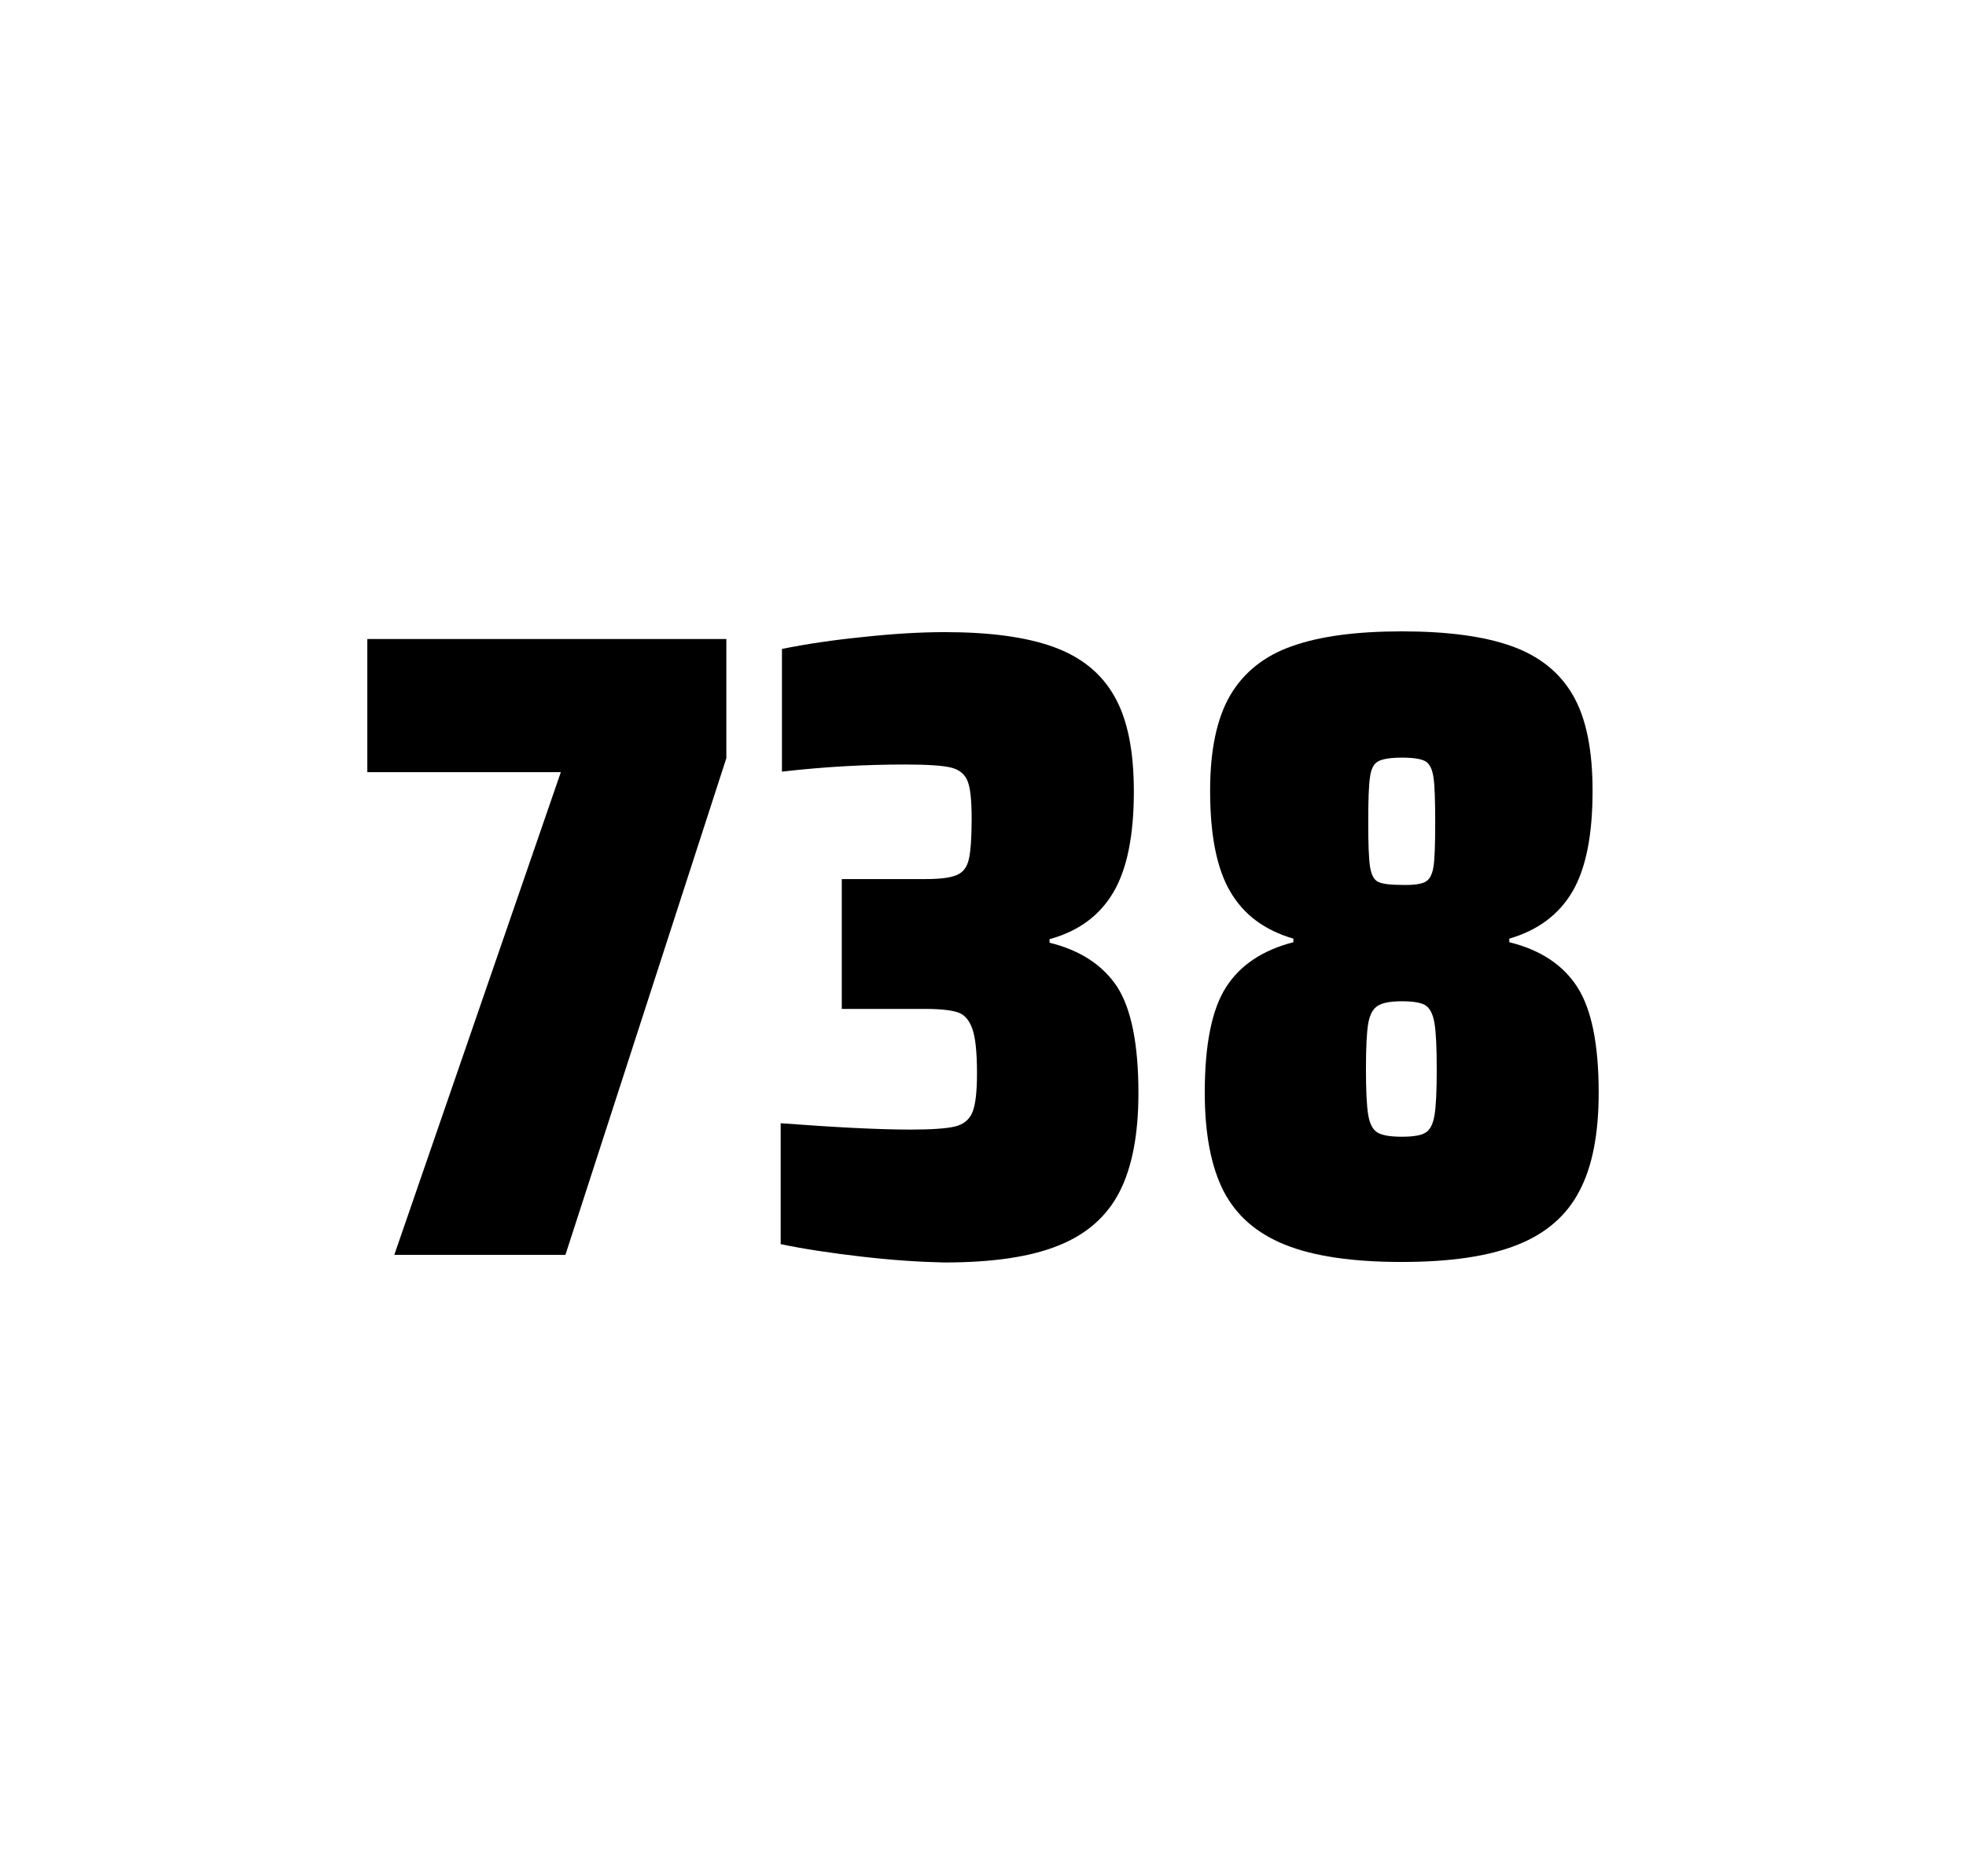 <?xml version="1.0" encoding="utf-8"?>
<svg version="1.1" id="wrapper" x="0px" y="0px" viewBox="0 0 772.1 737" style="enable-background:new 0 0 772.1 737;" xmlns="http://www.w3.org/2000/svg">
  <style type="text/css">
	.st0{fill:none;}
</style>
  <path id="frame" class="st0" d="M 1.5 0 L 770.5 0 C 771.3 0 772 0.7 772 1.5 L 772 735.4 C 772 736.2 771.3 736.9 770.5 736.9 L 1.5 736.9 C 0.7 736.9 0 736.2 0 735.4 L 0 1.5 C 0 0.7 0.7 0 1.5 0 Z"/>
  <g id="numbers"><path id="seven" d="M 154.856 492.9 L 220.256 303.3 L 144.256 303.3 L 144.256 251 L 285.256 251 L 285.256 297.8 L 222.056 492.9 L 154.856 492.9 Z"/><path id="three" d="M 338.392 493.6 C 326.292 492.2 315.692 490.6 306.592 488.7 L 306.592 441.2 C 327.892 442.8 344.892 443.7 357.592 443.7 C 365.792 443.7 371.592 443.3 374.992 442.5 C 378.392 441.7 380.692 439.8 381.892 436.9 C 383.092 434 383.692 428.9 383.692 421.6 C 383.692 413.4 383.092 407.6 381.892 404.2 C 380.692 400.8 378.892 398.6 376.292 397.7 C 373.692 396.8 369.392 396.3 363.292 396.3 L 330.592 396.3 L 330.592 345.3 L 363.292 345.3 C 369.192 345.3 373.292 344.8 375.792 343.7 C 378.292 342.6 379.792 340.6 380.492 337.5 C 381.192 334.5 381.592 329.2 381.592 321.7 C 381.592 314.4 381.092 309.5 379.992 306.8 C 378.892 304.1 376.792 302.3 373.492 301.5 C 370.192 300.7 364.192 300.3 355.592 300.3 C 339.692 300.3 323.492 301.2 307.092 303.1 L 307.092 254.9 C 316.492 253 327.092 251.4 339.092 250.2 C 351.092 248.9 361.692 248.3 371.092 248.3 C 388.692 248.3 402.892 250.2 413.692 254.1 C 424.492 258 432.492 264.4 437.592 273.4 C 442.792 282.4 445.292 294.9 445.292 310.9 C 445.292 328.3 442.592 341.5 437.192 350.6 C 431.792 359.7 423.492 365.8 412.192 368.9 L 412.192 370.3 C 424.392 373.3 433.192 379.2 438.792 387.7 C 444.292 396.3 447.092 410.2 447.092 429.4 C 447.092 445.6 444.592 458.5 439.692 468.1 C 434.792 477.7 426.792 484.8 415.792 489.2 C 404.792 493.7 389.792 495.9 370.792 495.9 C 361.192 495.7 350.492 495 338.392 493.6 Z"/><path id="eight" d="M 504.844 489 C 493.544 484.5 485.544 477.5 480.544 467.9 C 475.644 458.3 473.144 445.4 473.144 429.2 C 473.144 410.2 475.944 396.4 481.544 387.7 C 487.144 379 495.944 373.2 507.944 370.1 L 507.944 368.7 C 496.644 365.4 488.444 359.3 483.144 350.2 C 477.844 341.2 475.244 328 475.244 310.6 C 475.244 294.7 477.844 282.2 483.144 273.1 C 488.444 264.1 496.544 257.6 507.444 253.8 C 518.344 249.9 532.744 248 550.544 248 C 568.344 248 582.744 249.9 593.644 253.8 C 604.544 257.7 612.544 264.1 617.744 273.1 C 622.944 282.1 625.444 294.6 625.444 310.6 C 625.444 328 622.844 341.1 617.544 350.2 C 612.244 359.2 604.044 365.4 592.744 368.7 L 592.744 370.1 C 604.944 373.1 613.844 379 619.444 387.7 C 625.044 396.4 627.844 410.2 627.844 429.2 C 627.844 445.4 625.344 458.3 620.244 467.9 C 615.244 477.5 607.044 484.6 595.844 489 C 584.544 493.5 569.444 495.7 550.444 495.7 C 531.344 495.7 516.144 493.5 504.844 489 Z M 559.844 444.9 C 561.644 443.8 562.744 441.6 563.344 438.2 C 563.944 434.8 564.244 428.8 564.244 420.1 C 564.244 411.4 563.944 405.3 563.344 401.8 C 562.744 398.3 561.544 396 559.844 394.9 C 558.044 393.8 554.944 393.3 550.544 393.3 C 546.044 393.3 542.944 393.9 541.044 395.1 C 539.144 396.3 537.944 398.6 537.344 402 C 536.744 405.4 536.444 411.4 536.444 420.1 C 536.444 428.5 536.744 434.5 537.344 438 C 537.944 441.5 539.144 443.8 541.044 444.9 C 542.944 446 546.044 446.5 550.544 446.5 C 555.044 446.5 558.144 446 559.844 444.9 Z M 559.744 346.4 C 561.344 345.6 562.444 343.6 562.944 340.6 C 563.444 337.6 563.644 331.7 563.644 323 C 563.644 314.3 563.444 308.4 562.944 305.2 C 562.444 302 561.444 300 559.744 299 C 558.144 298.1 555.044 297.6 550.644 297.6 C 546.144 297.6 543.044 298.1 541.344 299 C 539.544 299.9 538.444 302 538.044 305.2 C 537.544 308.4 537.344 314.3 537.344 323 C 537.344 331.4 537.544 337.2 538.044 340.4 C 538.544 343.6 539.544 345.6 541.244 346.4 C 542.844 347.2 546.044 347.6 550.744 347.6 C 555.044 347.7 558.044 347.3 559.744 346.4 Z"/></g>
</svg>